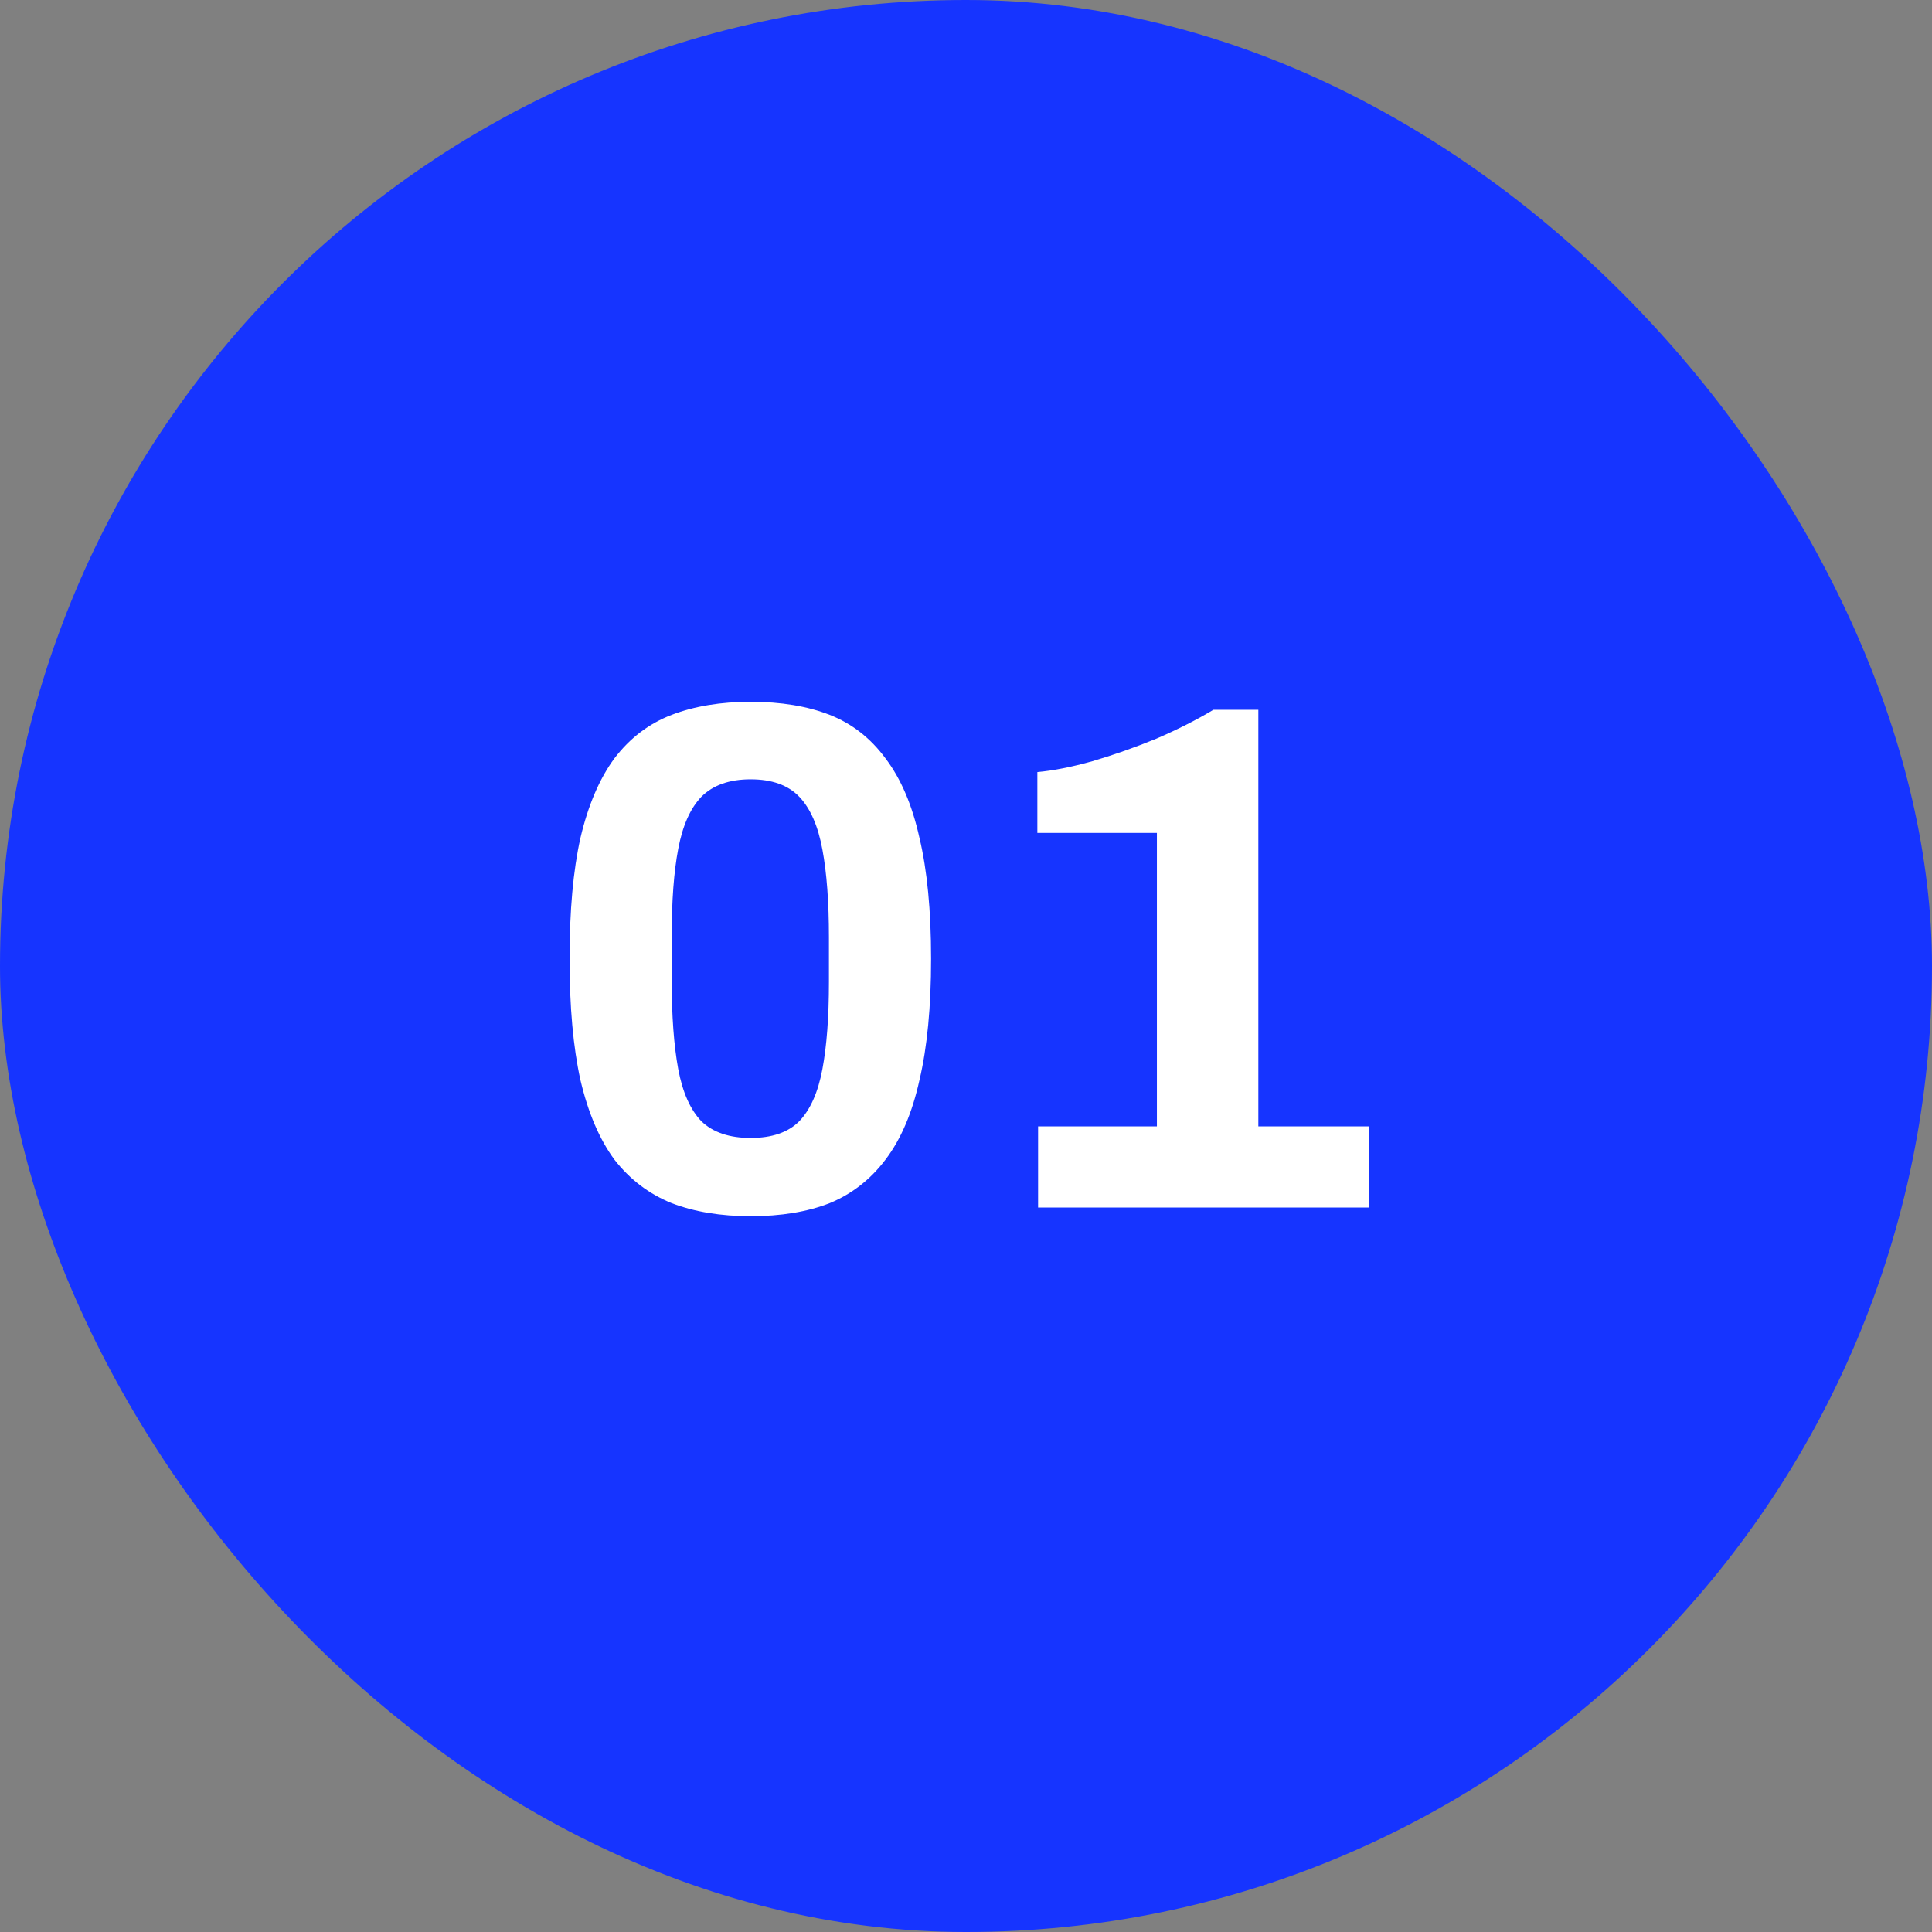 <svg width="80" height="80" viewBox="0 0 80 80" fill="none" xmlns="http://www.w3.org/2000/svg">
<rect x="0" y="0" width="80" height="80" fill="#808080" stroke="none"/>
<rect width="80" height="80" rx="40" fill="#1634FF"/>
<path d="M31.084 50.36C29.844 50.36 28.754 50.18 27.814 49.82C26.874 49.44 26.084 48.84 25.444 48.02C24.824 47.18 24.354 46.08 24.034 44.72C23.734 43.36 23.584 41.69 23.584 39.71C23.584 37.71 23.734 36.04 24.034 34.7C24.354 33.34 24.824 32.24 25.444 31.4C26.084 30.56 26.874 29.96 27.814 29.6C28.754 29.24 29.844 29.06 31.084 29.06C32.344 29.06 33.434 29.24 34.354 29.6C35.274 29.96 36.044 30.56 36.664 31.4C37.304 32.24 37.774 33.34 38.074 34.7C38.394 36.04 38.554 37.71 38.554 39.71C38.554 41.69 38.394 43.36 38.074 44.72C37.774 46.08 37.304 47.18 36.664 48.02C36.044 48.84 35.274 49.44 34.354 49.82C33.434 50.18 32.344 50.36 31.084 50.36ZM31.084 47.12C31.964 47.12 32.634 46.89 33.094 46.43C33.554 45.95 33.874 45.23 34.054 44.27C34.234 43.31 34.324 42.11 34.324 40.67V38.81C34.324 37.35 34.234 36.14 34.054 35.18C33.874 34.2 33.554 33.47 33.094 32.99C32.634 32.51 31.964 32.27 31.084 32.27C30.204 32.27 29.524 32.51 29.044 32.99C28.584 33.47 28.264 34.19 28.084 35.15C27.904 36.09 27.814 37.29 27.814 38.75V40.61C27.814 42.07 27.904 43.29 28.084 44.27C28.264 45.23 28.584 45.95 29.044 46.43C29.524 46.89 30.204 47.12 31.084 47.12ZM42.985 50V46.64H47.905V34.49H42.955V31.97C43.615 31.91 44.375 31.76 45.235 31.52C46.115 31.26 46.995 30.95 47.875 30.59C48.755 30.21 49.545 29.81 50.245 29.39H52.105V46.64H56.695V50H42.985Z" fill="white"/>
</svg>
